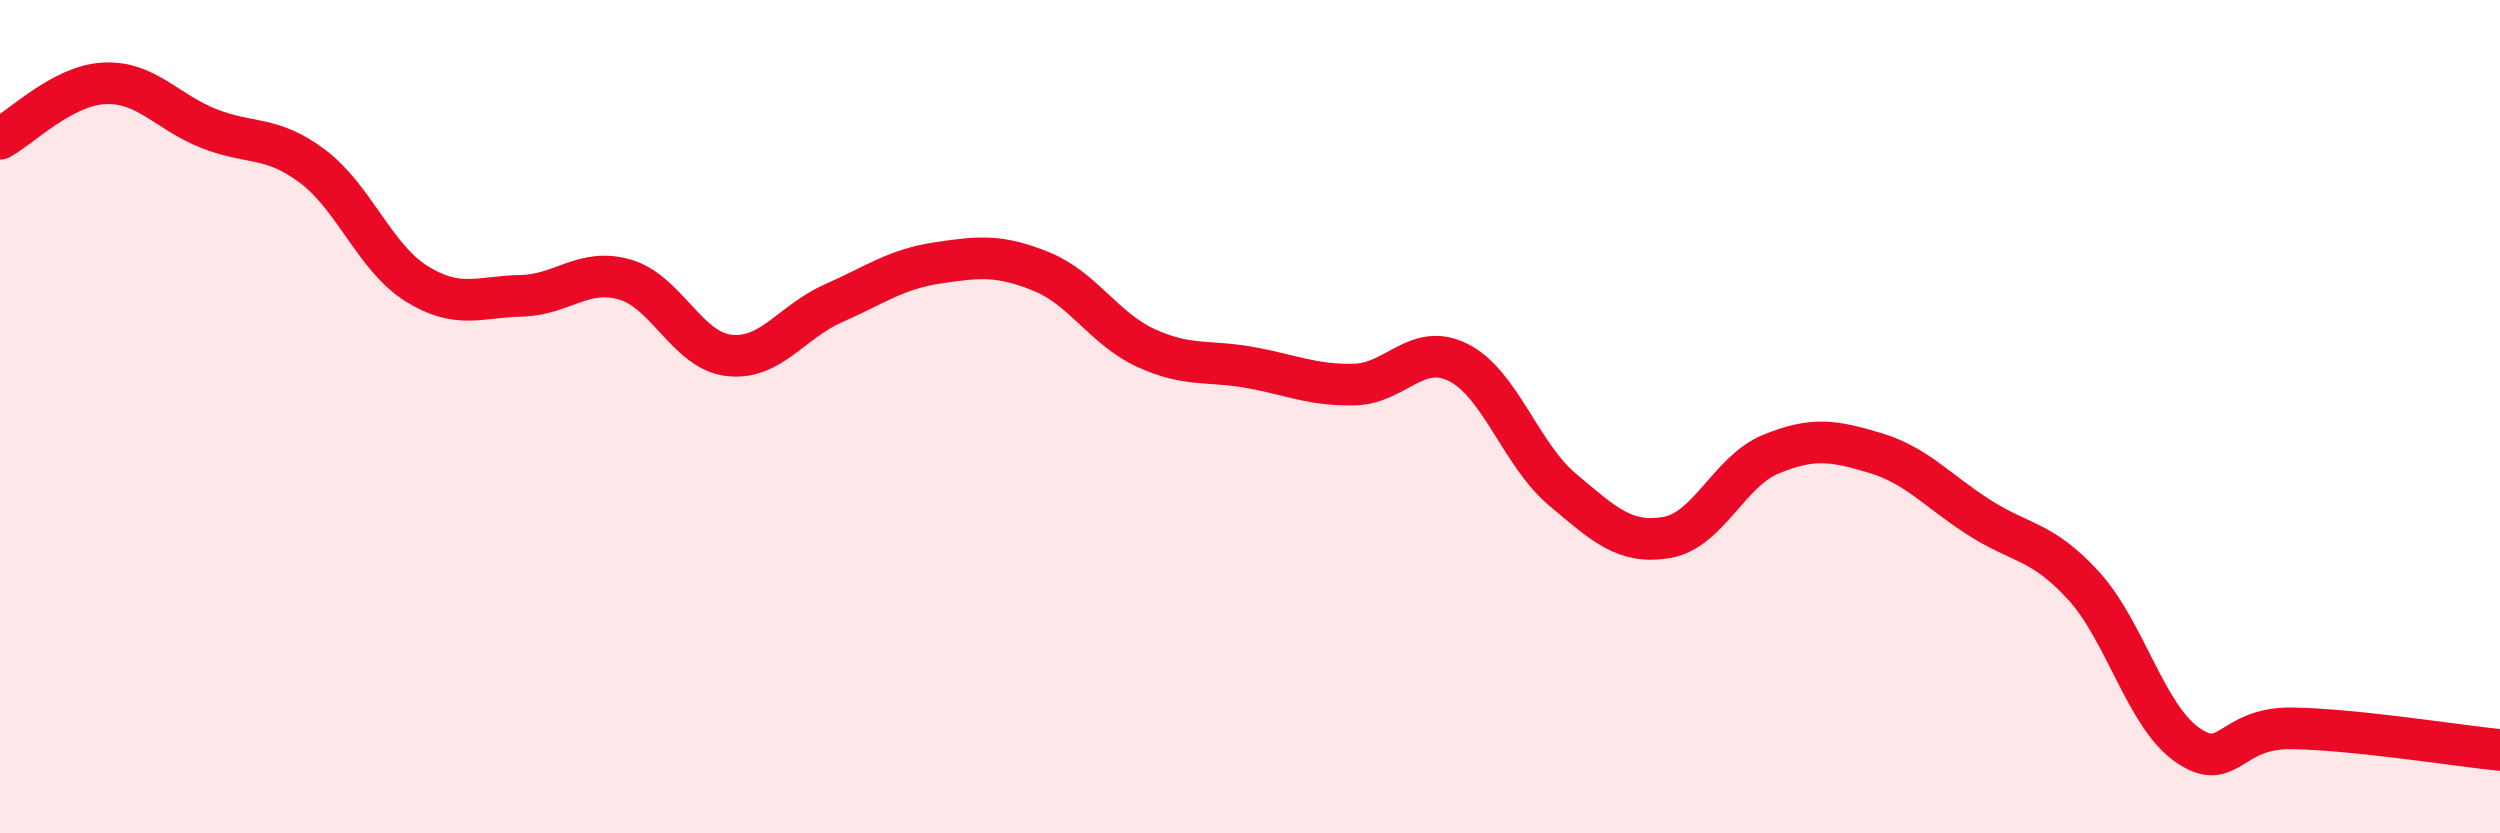 
    <svg width="60" height="20" viewBox="0 0 60 20" xmlns="http://www.w3.org/2000/svg">
      <path
        d="M 0,3.33 C 0.5,3.06 1.5,2.05 2.5,2 C 3.5,1.95 4,2.68 5,3.08 C 6,3.48 6.5,3.24 7.5,3.99 C 8.5,4.74 9,6.19 10,6.81 C 11,7.43 11.5,7.12 12.5,7.1 C 13.5,7.08 14,6.42 15,6.71 C 16,7 16.5,8.42 17.5,8.53 C 18.5,8.64 19,7.72 20,7.28 C 21,6.84 21.5,6.46 22.5,6.31 C 23.5,6.16 24,6.11 25,6.52 C 26,6.93 26.5,7.89 27.5,8.35 C 28.5,8.81 29,8.64 30,8.82 C 31,9 31.5,9.25 32.5,9.23 C 33.5,9.21 34,8.2 35,8.7 C 36,9.2 36.5,10.91 37.5,11.75 C 38.5,12.59 39,13.07 40,12.9 C 41,12.73 41.5,11.31 42.5,10.9 C 43.5,10.49 44,10.57 45,10.87 C 46,11.17 46.5,11.78 47.5,12.42 C 48.5,13.06 49,12.96 50,14.05 C 51,15.14 51.5,17.19 52.5,17.88 C 53.5,18.57 53.5,17.46 55,17.48 C 56.5,17.5 59,17.9 60,18L60 20L0 20Z"
        fill="#EB0A25"
        opacity="0.1"
        stroke-linecap="round"
        stroke-linejoin="round"
      />
      <path
        d="M 0,3.33 C 0.5,3.06 1.5,2.05 2.5,2 C 3.5,1.95 4,2.68 5,3.08 C 6,3.48 6.5,3.24 7.5,3.99 C 8.5,4.74 9,6.19 10,6.81 C 11,7.43 11.5,7.12 12.5,7.1 C 13.5,7.08 14,6.42 15,6.71 C 16,7 16.5,8.42 17.5,8.53 C 18.5,8.64 19,7.72 20,7.28 C 21,6.84 21.5,6.46 22.5,6.31 C 23.5,6.16 24,6.11 25,6.52 C 26,6.93 26.5,7.89 27.5,8.35 C 28.5,8.81 29,8.64 30,8.82 C 31,9 31.5,9.25 32.5,9.23 C 33.5,9.21 34,8.2 35,8.7 C 36,9.2 36.5,10.91 37.5,11.75 C 38.5,12.59 39,13.07 40,12.9 C 41,12.73 41.5,11.31 42.5,10.9 C 43.5,10.49 44,10.57 45,10.87 C 46,11.17 46.5,11.78 47.5,12.42 C 48.5,13.06 49,12.96 50,14.05 C 51,15.14 51.5,17.19 52.5,17.88 C 53.5,18.57 53.5,17.46 55,17.48 C 56.5,17.5 59,17.9 60,18"
        stroke="#EB0A25"
        stroke-width="1"
        fill="none"
        stroke-linecap="round"
        stroke-linejoin="round"
      />
    </svg>
  